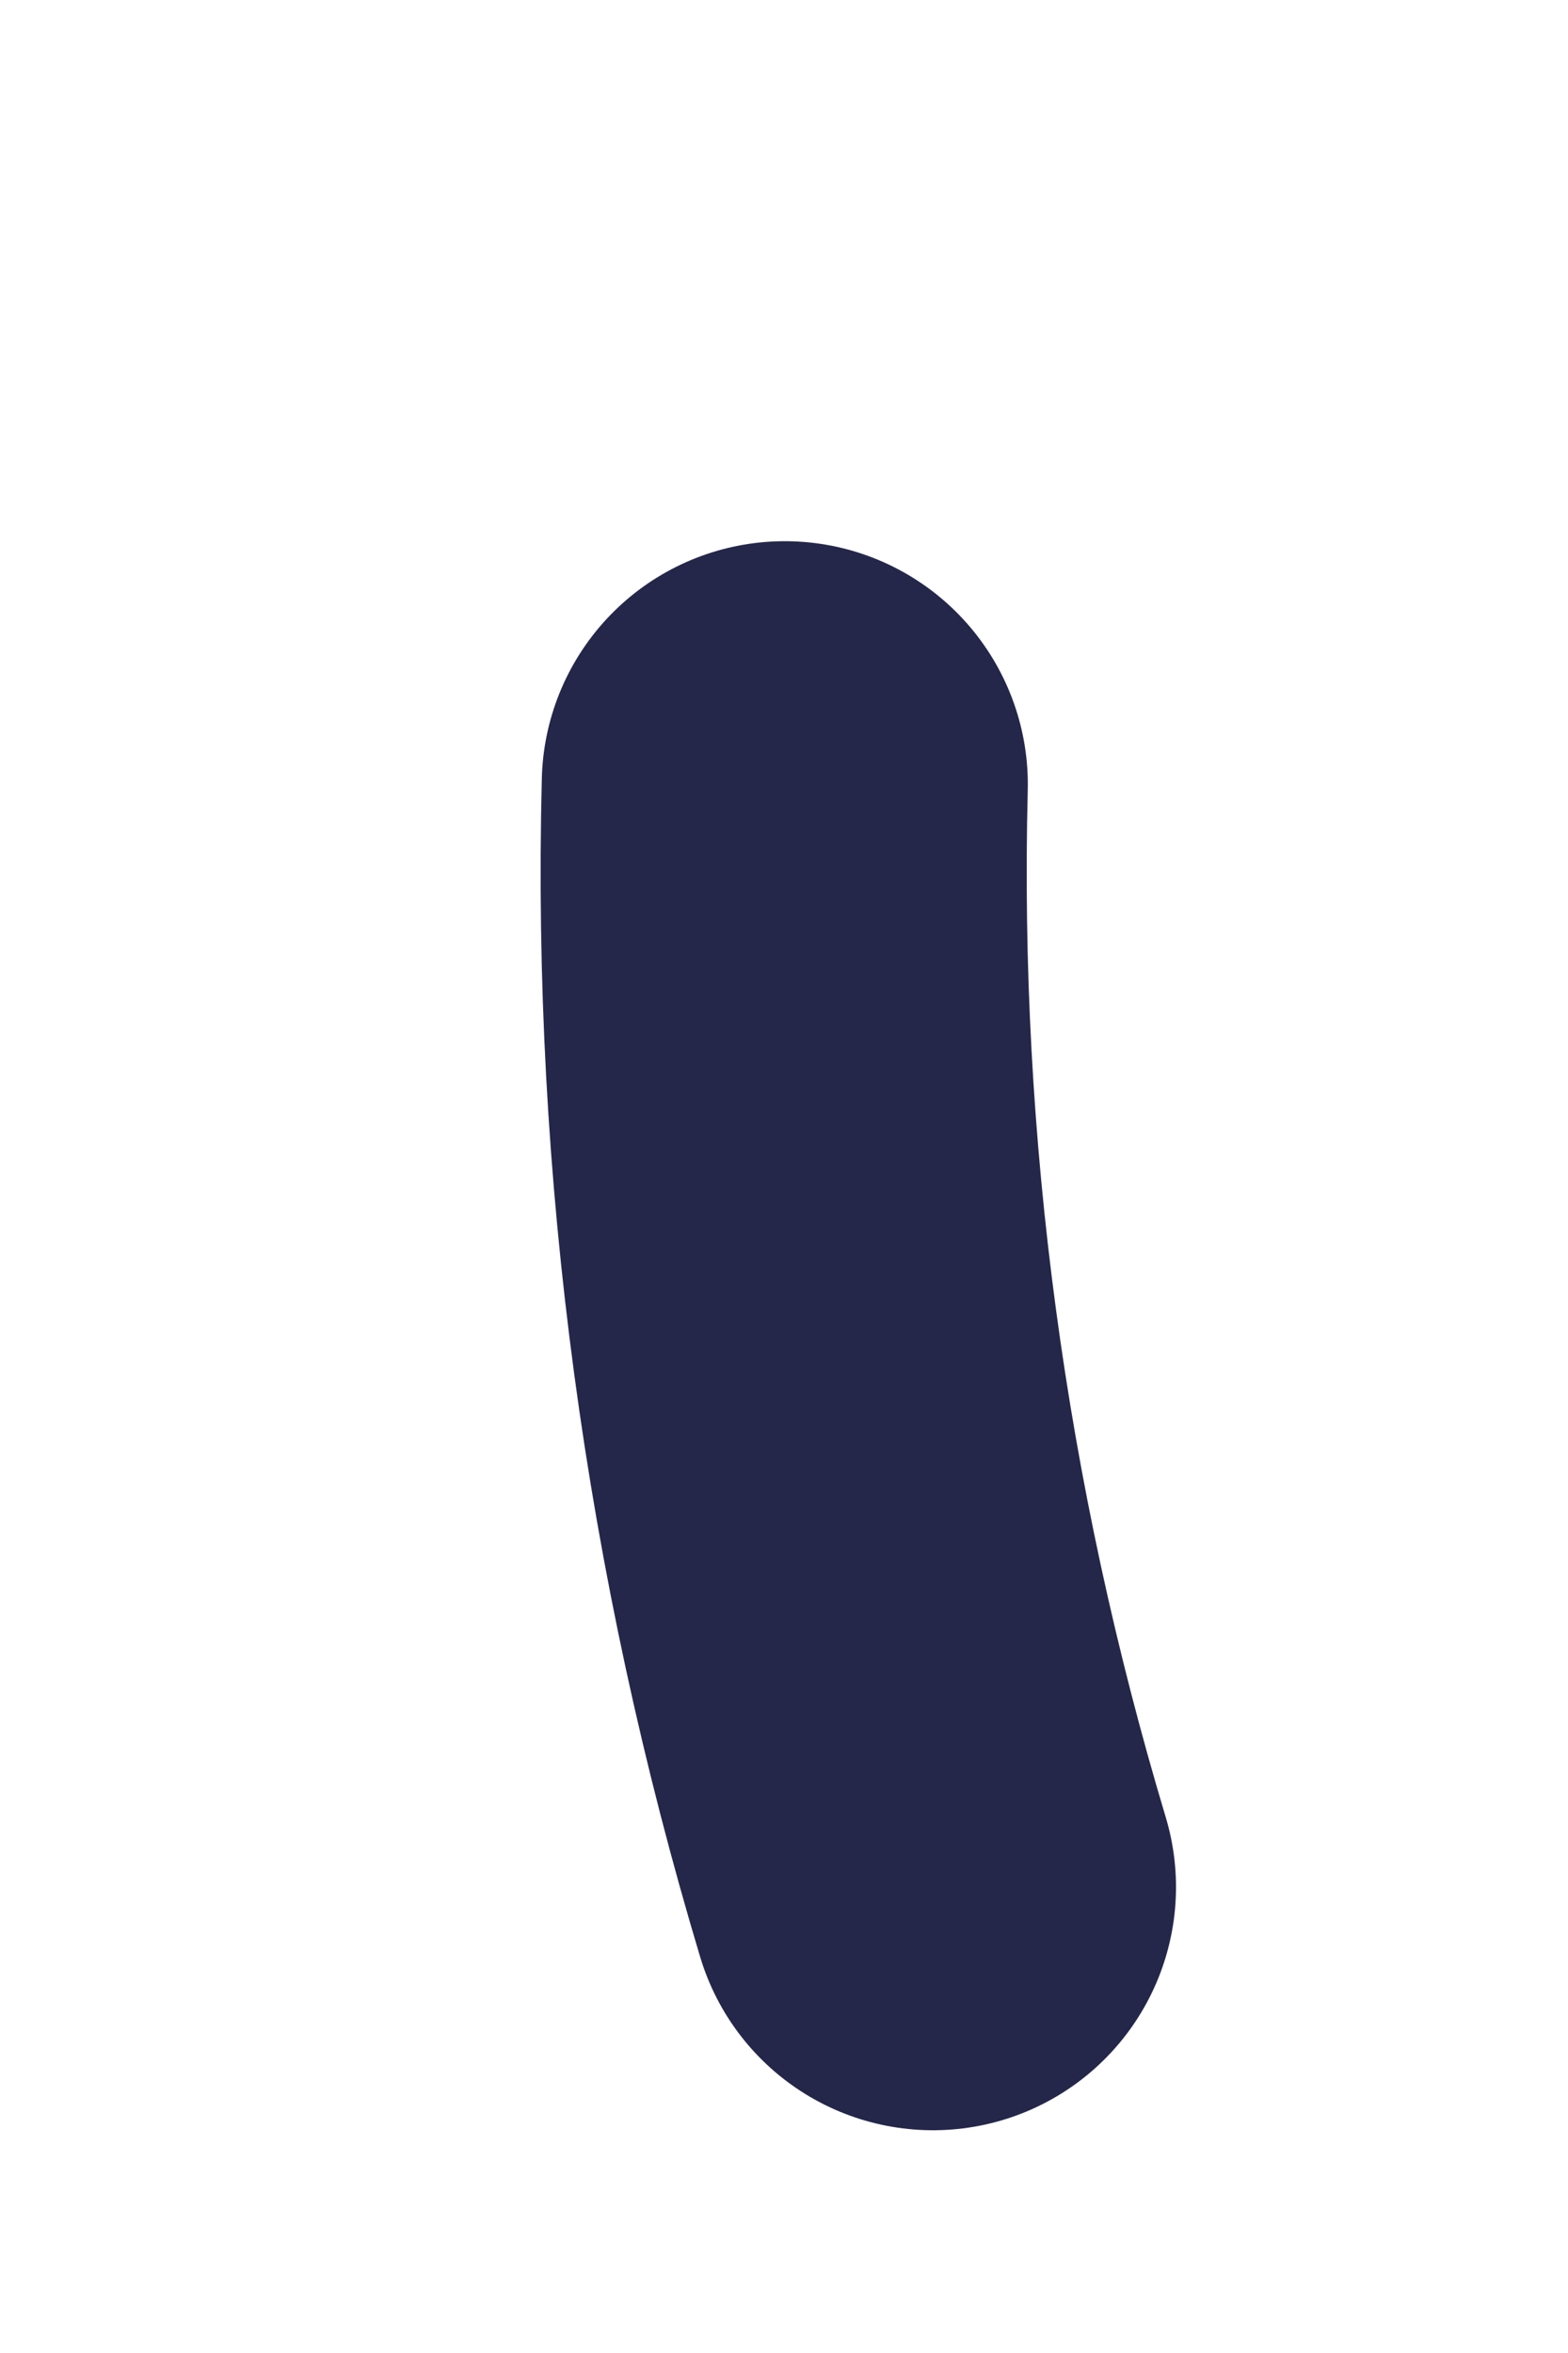 <?xml version="1.0" encoding="utf-8"?>
<svg xmlns="http://www.w3.org/2000/svg" fill="none" height="100%" overflow="visible" preserveAspectRatio="none" style="display: block;" viewBox="0 0 2 3" width="100%">
<path d="M1.001 1C0.989 1.476 1.053 1.95 1.19 2.406" id="Vector" stroke="#24274A" stroke-linecap="round" stroke-width="0.62"/>
</svg>